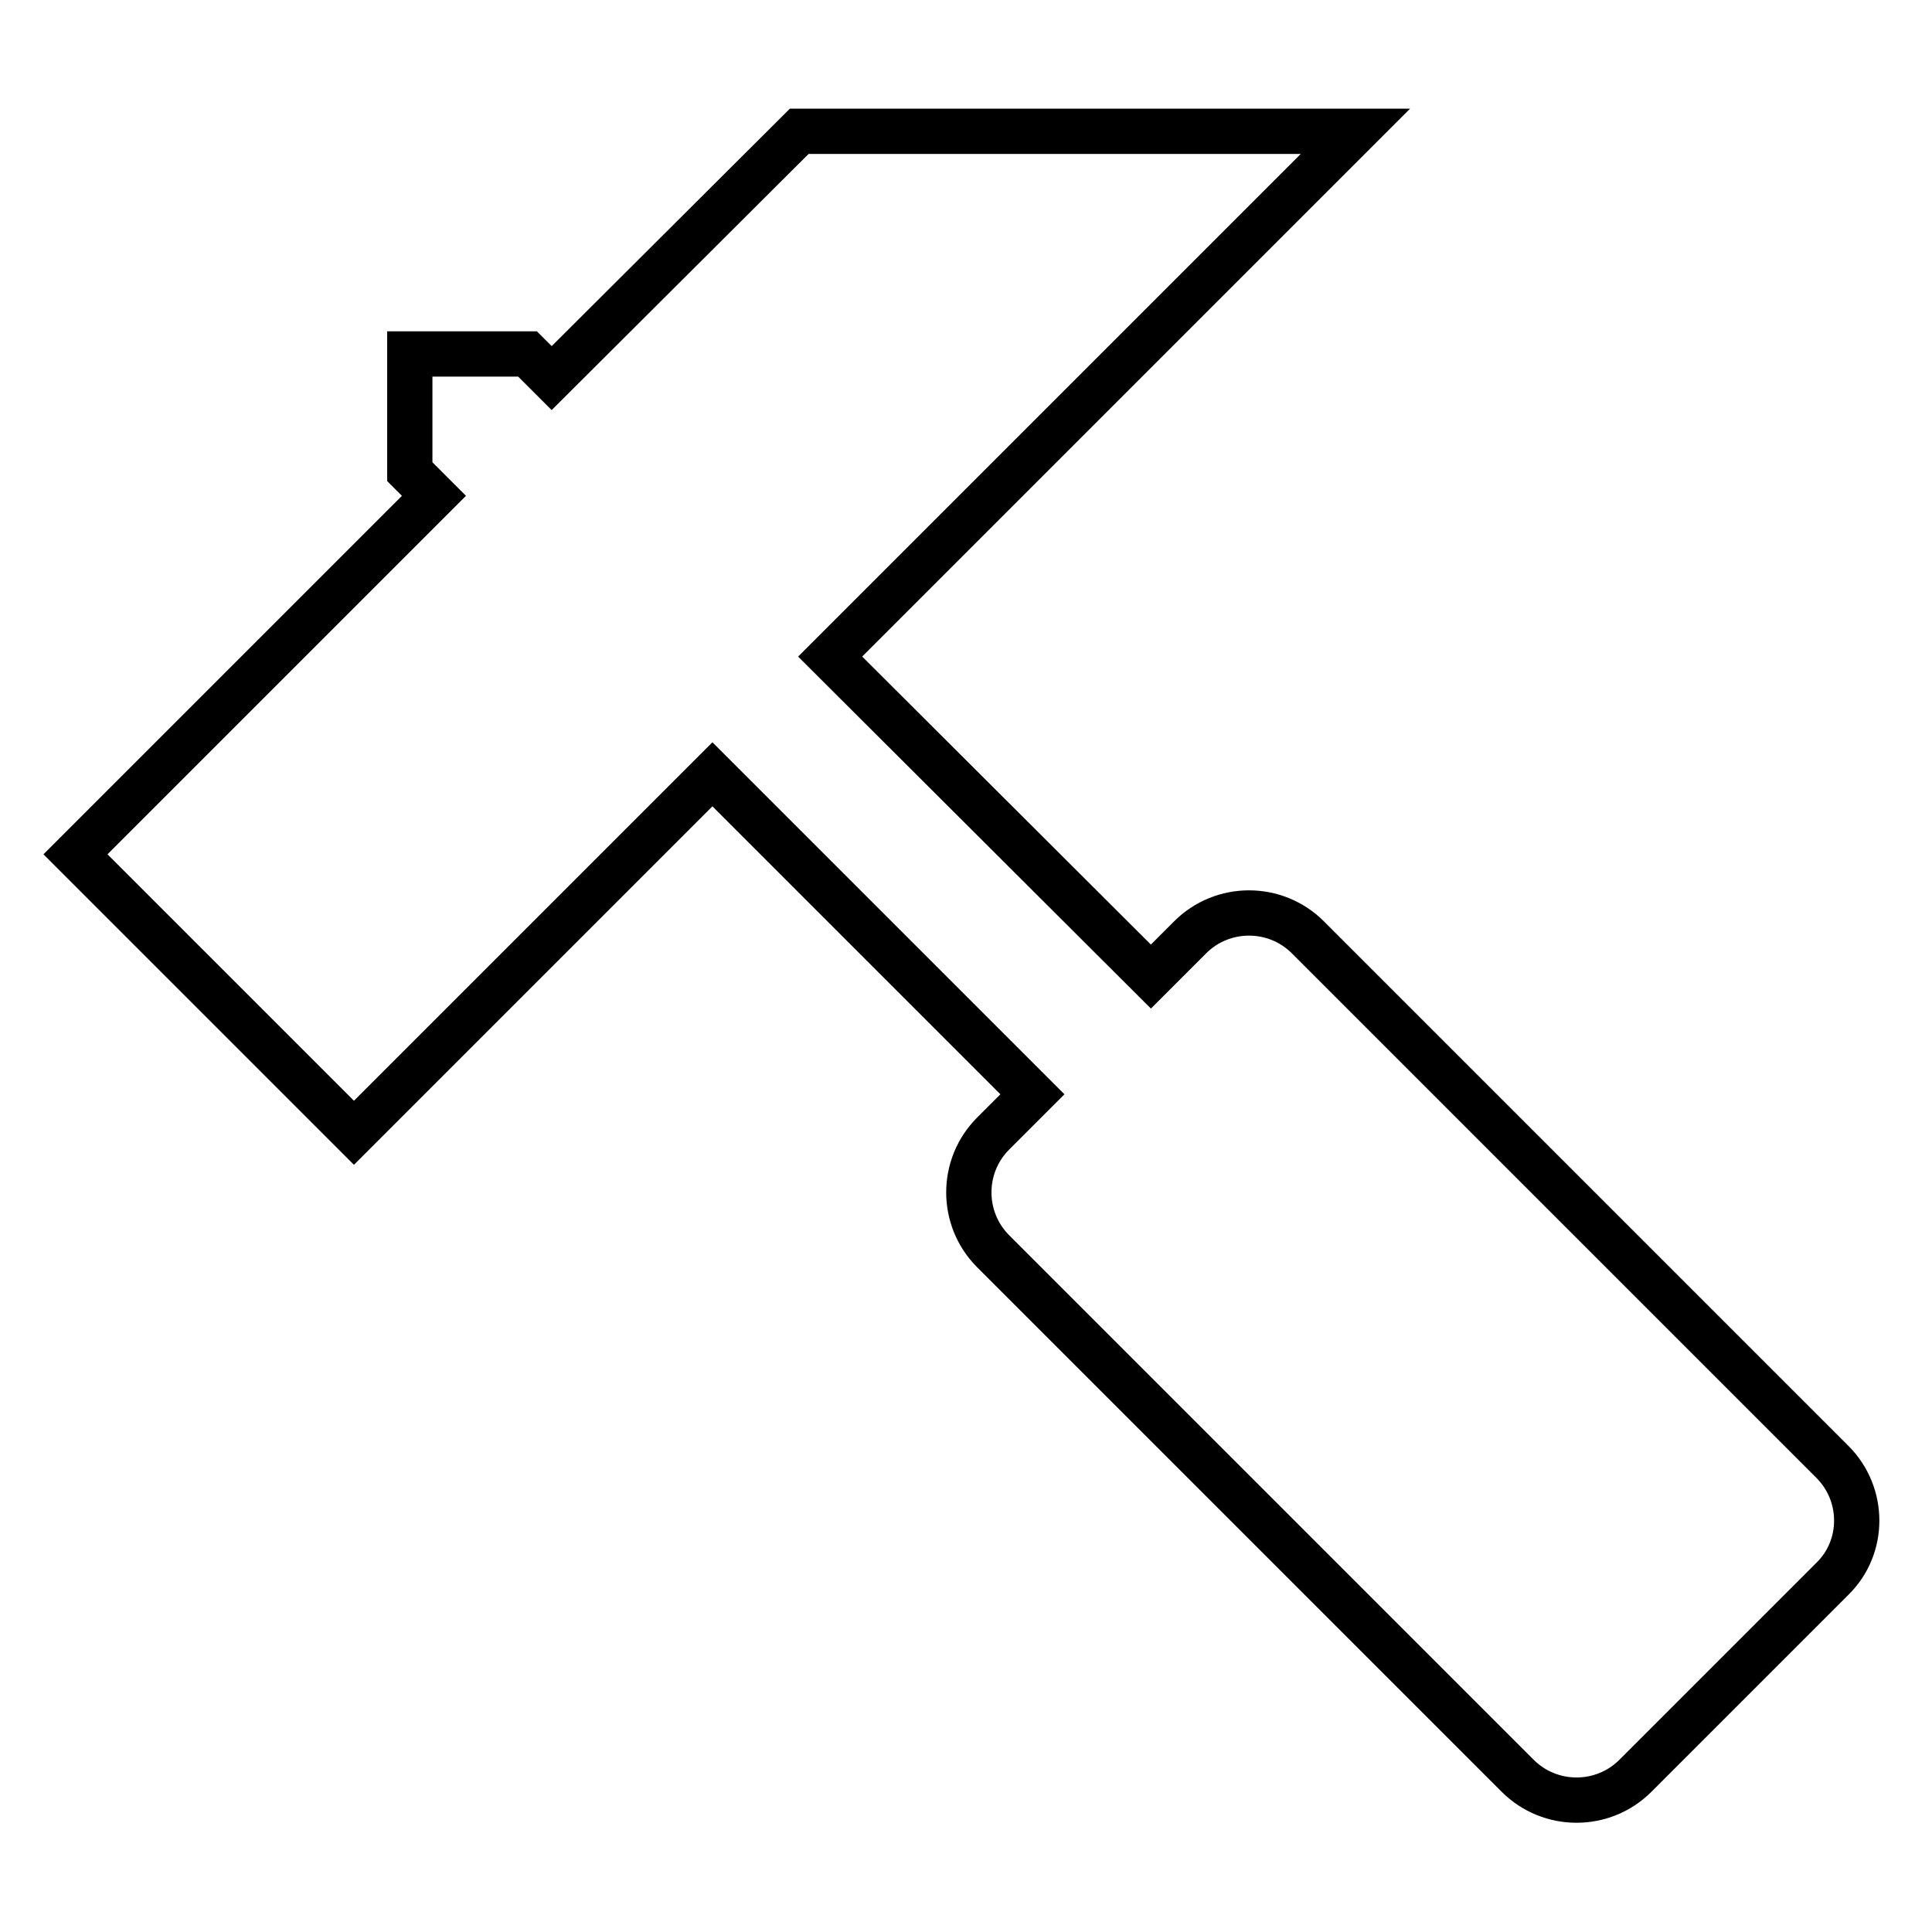 <?xml version="1.0" encoding="utf-8"?>
<!-- Svg Vector Icons : http://www.onlinewebfonts.com/icon -->
<!DOCTYPE svg PUBLIC "-//W3C//DTD SVG 1.1//EN" "http://www.w3.org/Graphics/SVG/1.1/DTD/svg11.dtd">
<svg version="1.1" xmlns="http://www.w3.org/2000/svg" xmlns:xlink="http://www.w3.org/1999/xlink" x="0px" y="0px" viewBox="0 0 256 256" enable-background="new 0 0 256 256" xml:space="preserve">
<g> <path stroke-width="6" fill-opacity="0" stroke="#000000"  d="M242.8,193.7l-69.5-69.5c-4.3-4.3-11.3-4.3-15.6,0l-5.2,5.2L110,87l69.6-69.6h-73.7L73.1,50.1l-3.2-3.2 H54.3v15.6l3.2,3.2L10,113.2l36.9,36.9l47.5-47.5l42.4,42.4l-5.2,5.2c-4.3,4.3-4.3,11.3,0,15.6l69.5,69.5c4.3,4.3,11.3,4.3,15.6,0 l26.1-26.1C247.1,205,247.1,198,242.8,193.7L242.8,193.7z"/></g>
</svg>